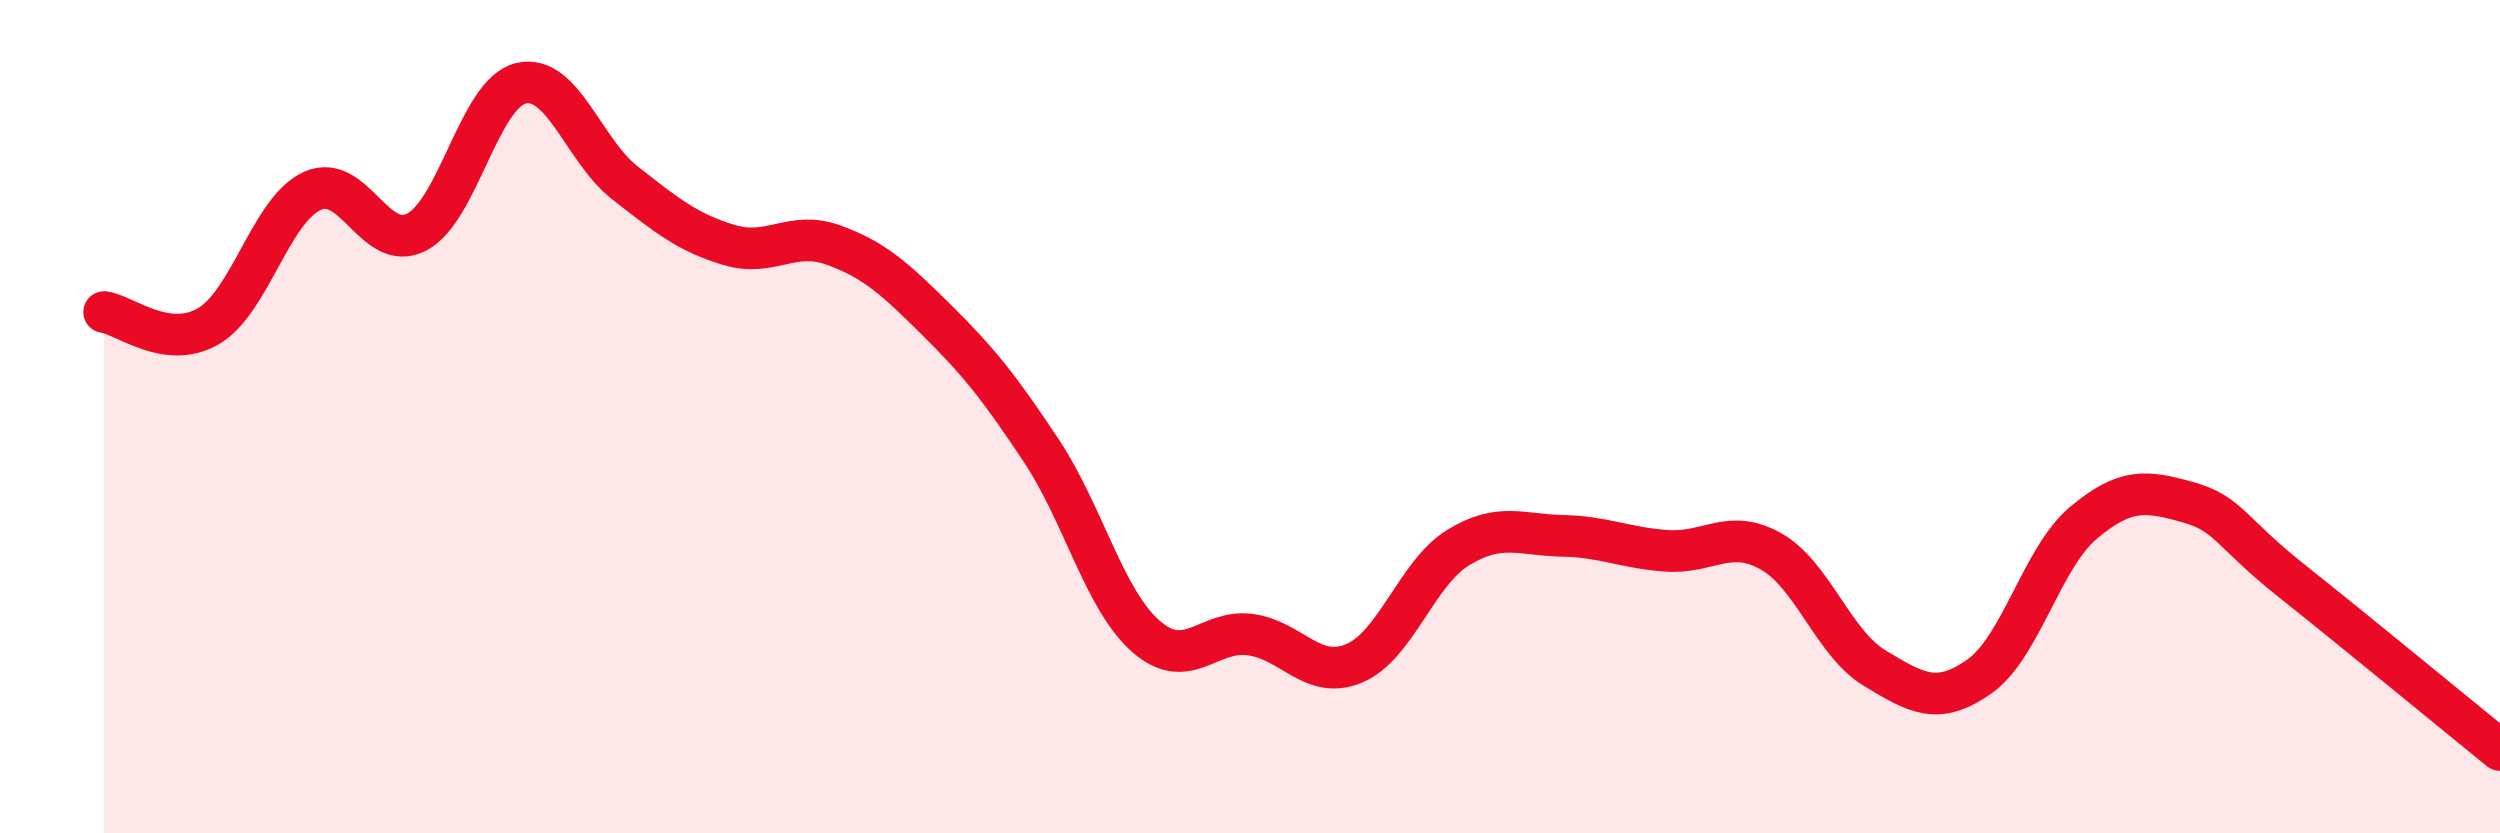 
    <svg width="60" height="20" viewBox="0 0 60 20" xmlns="http://www.w3.org/2000/svg">
      <path
        d="M 2.5,7.49 C 3,7.56 4,8.41 5,7.83 C 6,7.25 6.5,5.03 7.5,4.58 C 8.5,4.13 9,6.09 10,5.57 C 11,5.05 11.5,2.24 12.5,2 C 13.5,1.76 14,3.61 15,4.39 C 16,5.17 16.5,5.58 17.5,5.88 C 18.5,6.18 19,5.52 20,5.88 C 21,6.24 21.5,6.71 22.5,7.7 C 23.5,8.69 24,9.32 25,10.83 C 26,12.34 26.5,14.39 27.5,15.27 C 28.5,16.15 29,15.1 30,15.23 C 31,15.36 31.5,16.34 32.5,15.92 C 33.5,15.5 34,13.75 35,13.14 C 36,12.53 36.5,12.84 37.5,12.86 C 38.5,12.88 39,13.15 40,13.22 C 41,13.29 41.5,12.67 42.5,13.23 C 43.5,13.79 44,15.44 45,16.04 C 46,16.64 46.5,16.94 47.5,16.24 C 48.5,15.54 49,13.39 50,12.55 C 51,11.71 51.5,11.77 52.5,12.05 C 53.5,12.33 53.5,12.75 55,13.94 C 56.5,15.13 59,17.19 60,18L60 20L2.5 20Z"
        fill="#EB0A25"
        opacity="0.1"
        stroke-linecap="round"
        stroke-linejoin="round"
      />
      <path
        d="M 2.5,7.49 C 3,7.56 4,8.41 5,7.83 C 6,7.25 6.5,5.03 7.5,4.58 C 8.5,4.13 9,6.09 10,5.57 C 11,5.05 11.5,2.24 12.5,2 C 13.5,1.76 14,3.61 15,4.39 C 16,5.17 16.5,5.58 17.5,5.88 C 18.5,6.18 19,5.52 20,5.88 C 21,6.24 21.5,6.71 22.5,7.7 C 23.5,8.69 24,9.32 25,10.83 C 26,12.34 26.5,14.39 27.5,15.27 C 28.5,16.15 29,15.1 30,15.23 C 31,15.36 31.5,16.34 32.5,15.92 C 33.5,15.5 34,13.75 35,13.14 C 36,12.53 36.5,12.84 37.5,12.86 C 38.5,12.88 39,13.15 40,13.22 C 41,13.29 41.5,12.67 42.5,13.23 C 43.5,13.79 44,15.44 45,16.04 C 46,16.64 46.5,16.94 47.5,16.24 C 48.5,15.54 49,13.39 50,12.55 C 51,11.71 51.5,11.77 52.5,12.05 C 53.5,12.33 53.5,12.75 55,13.94 C 56.5,15.13 59,17.19 60,18"
        stroke="#EB0A25"
        stroke-width="1"
        fill="none"
        stroke-linecap="round"
        stroke-linejoin="round"
      />
    </svg>
  